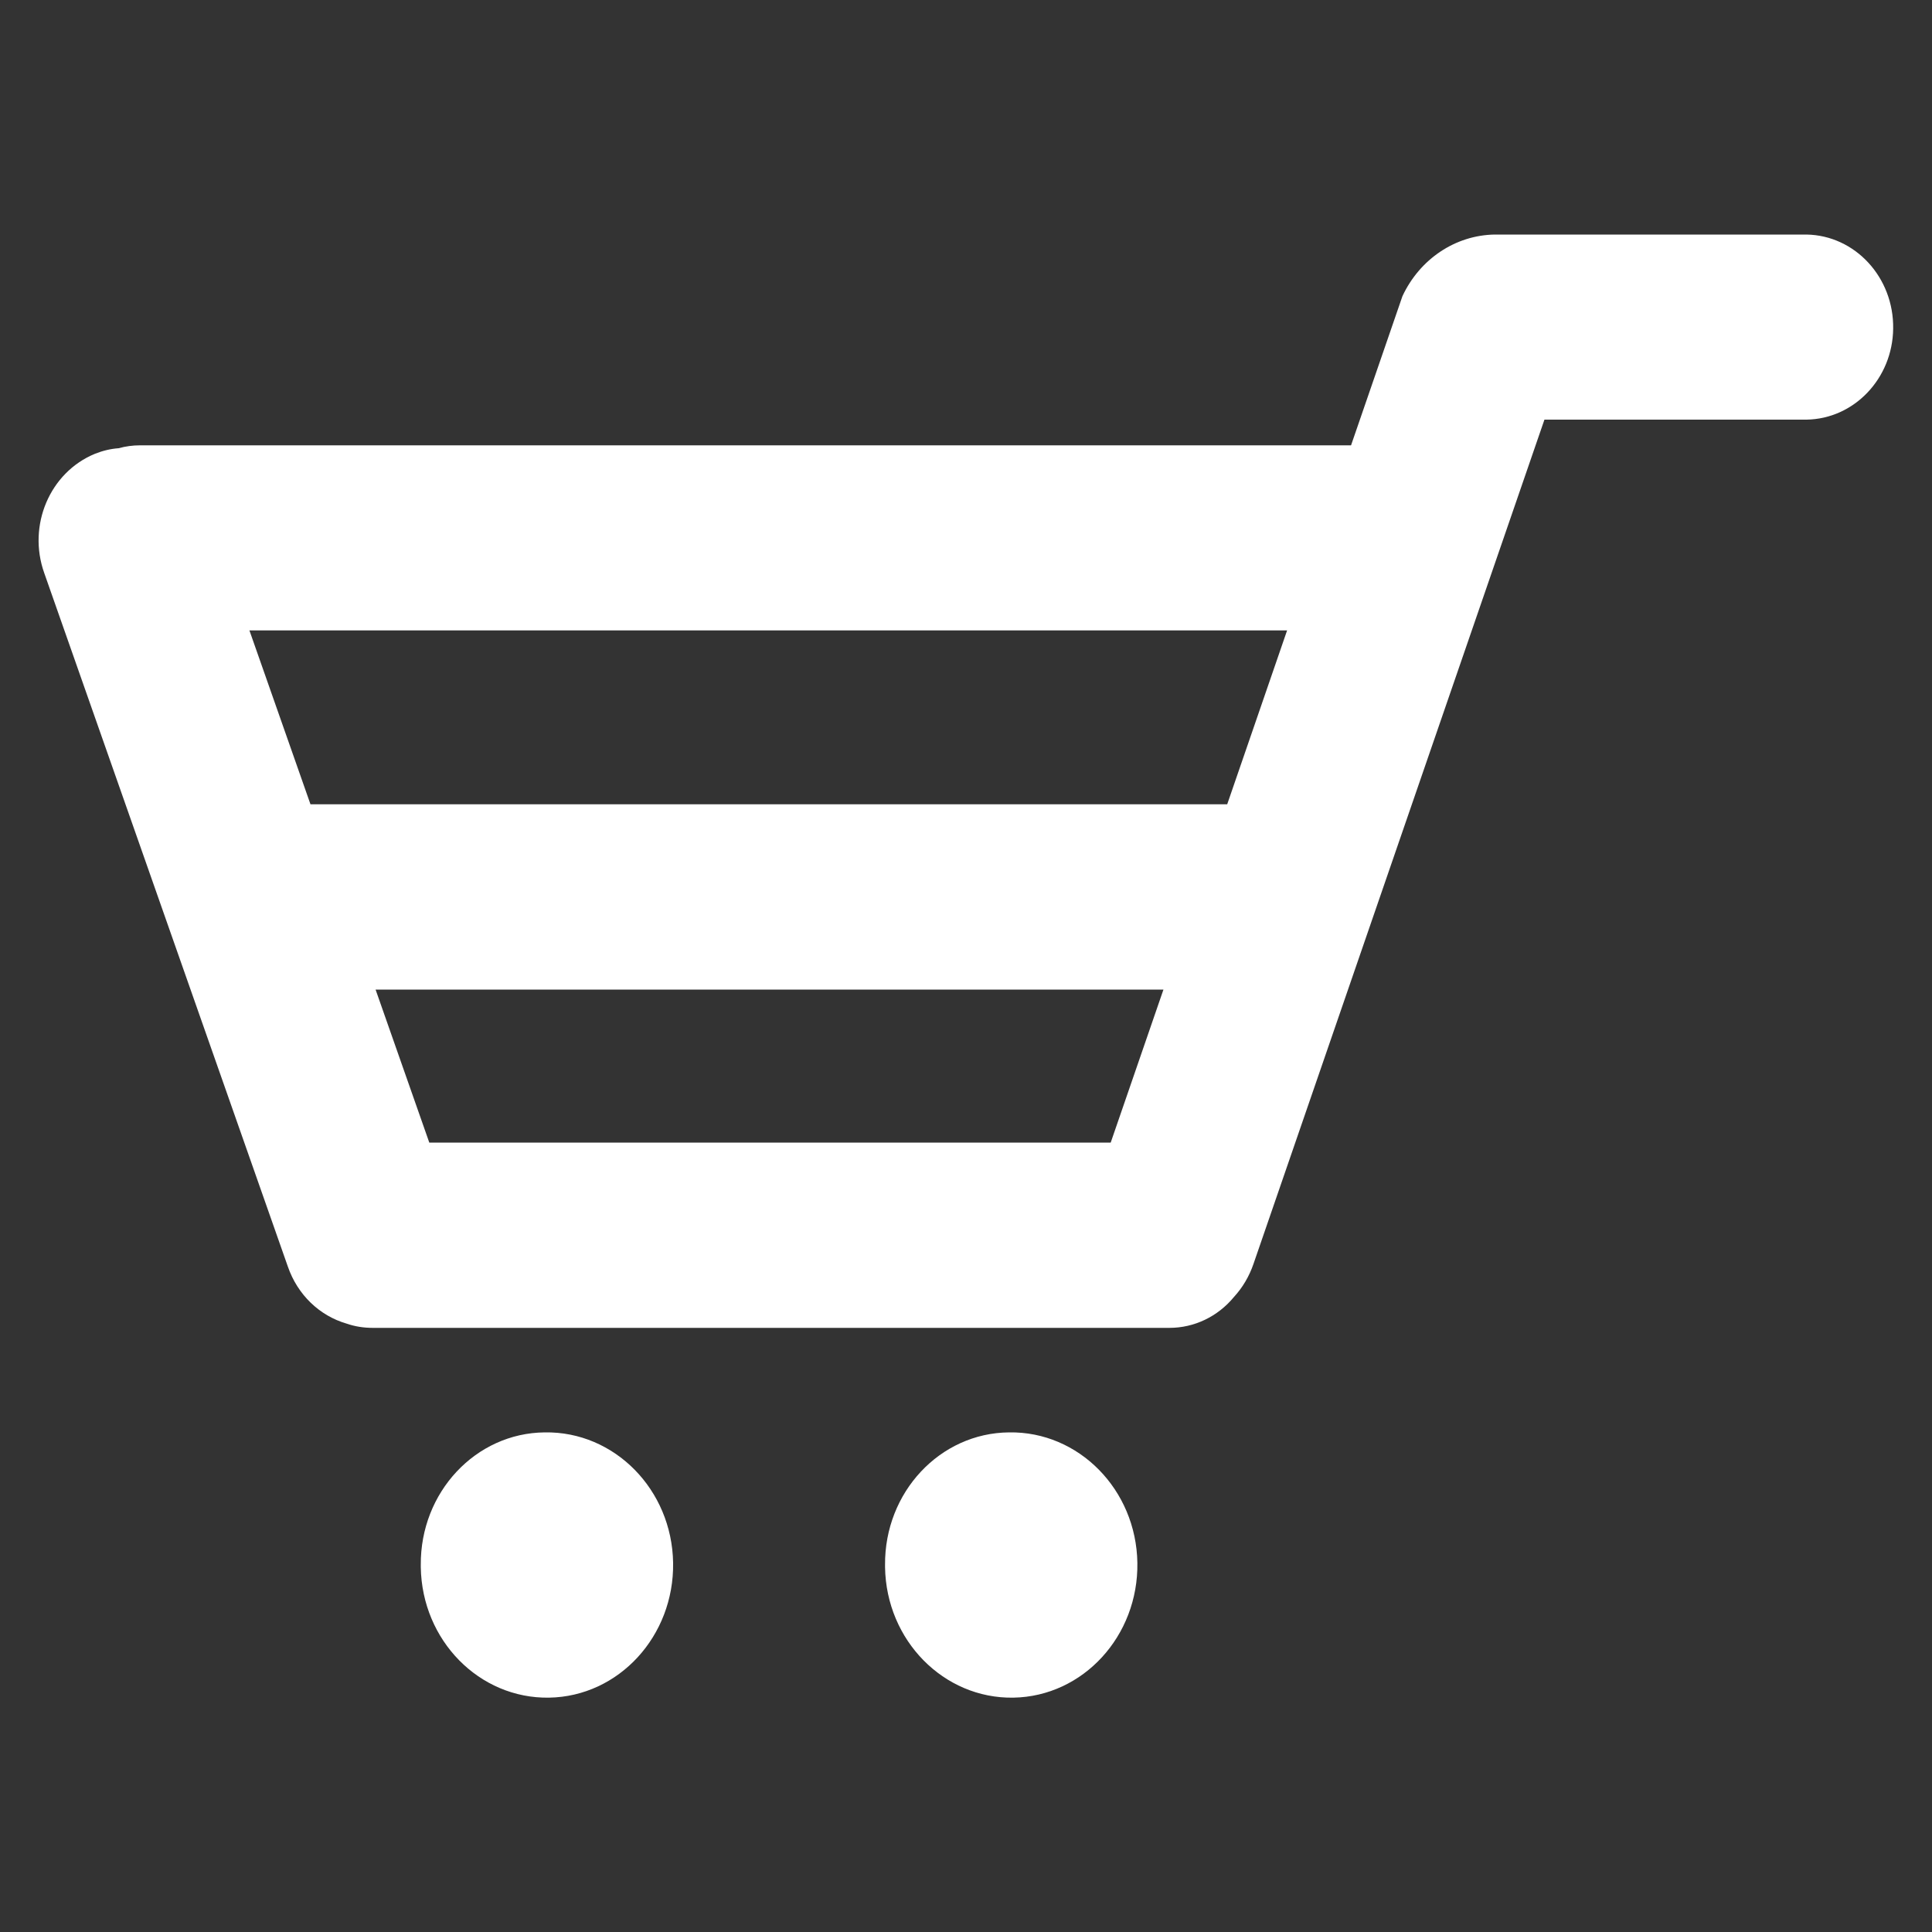 <svg xmlns="http://www.w3.org/2000/svg" viewBox="0 0 1000 1000" enable-background="new 0 0 1000 1000"><rect x="0" y="0" width="1000" height="1000" fill="#333333" stroke="none"/><style type="text/css">.st0{fill:#ffffff;}</style><path id="Фигура_1" class="st0" d="M935.1 217.2h-135.7l-150.6 437c-2.2 6.4-5.6 12.2-10.1 17.1-8.4 10.2-20.6 16-33.4 16h-412.4c-4.6 0-9.2-.7-13.5-2.2-14.1-4.1-25.4-15-30.4-29.5l-126.1-359c-8.8-24.7 2.9-52.1 26.2-61.7 4-1.6 8.1-2.6 12.3-2.9 3.6-1 7.3-1.5 11.1-1.5h626.8l26.6-77.2c9-19.3 27.5-31.6 47.8-31.9h161.3c25.2.4 45.3 22.2 44.9 48.7-.3 25.8-20.2 46.7-44.8 47.1zm-332.9 295h-407.8l27.8 79.2h352.7l27.3-79.2zm-473.1-185.9l31.6 90h474.5l31-90h-537.1zm152.9 415.1c36-.6 65.8 29.6 66.4 67.5.6 37.9-28.1 69.2-64.2 69.8s-65.8-29.6-66.4-67.5v-1.2c-.3-37.6 28.4-68.3 64.2-68.6zm240.3 0c36-.6 65.8 29.6 66.4 67.5.6 37.9-28.1 69.2-64.2 69.8-36 .6-65.8-29.6-66.4-67.5v-1.2c-.3-37.6 28.4-68.3 64.2-68.6z"/></svg>